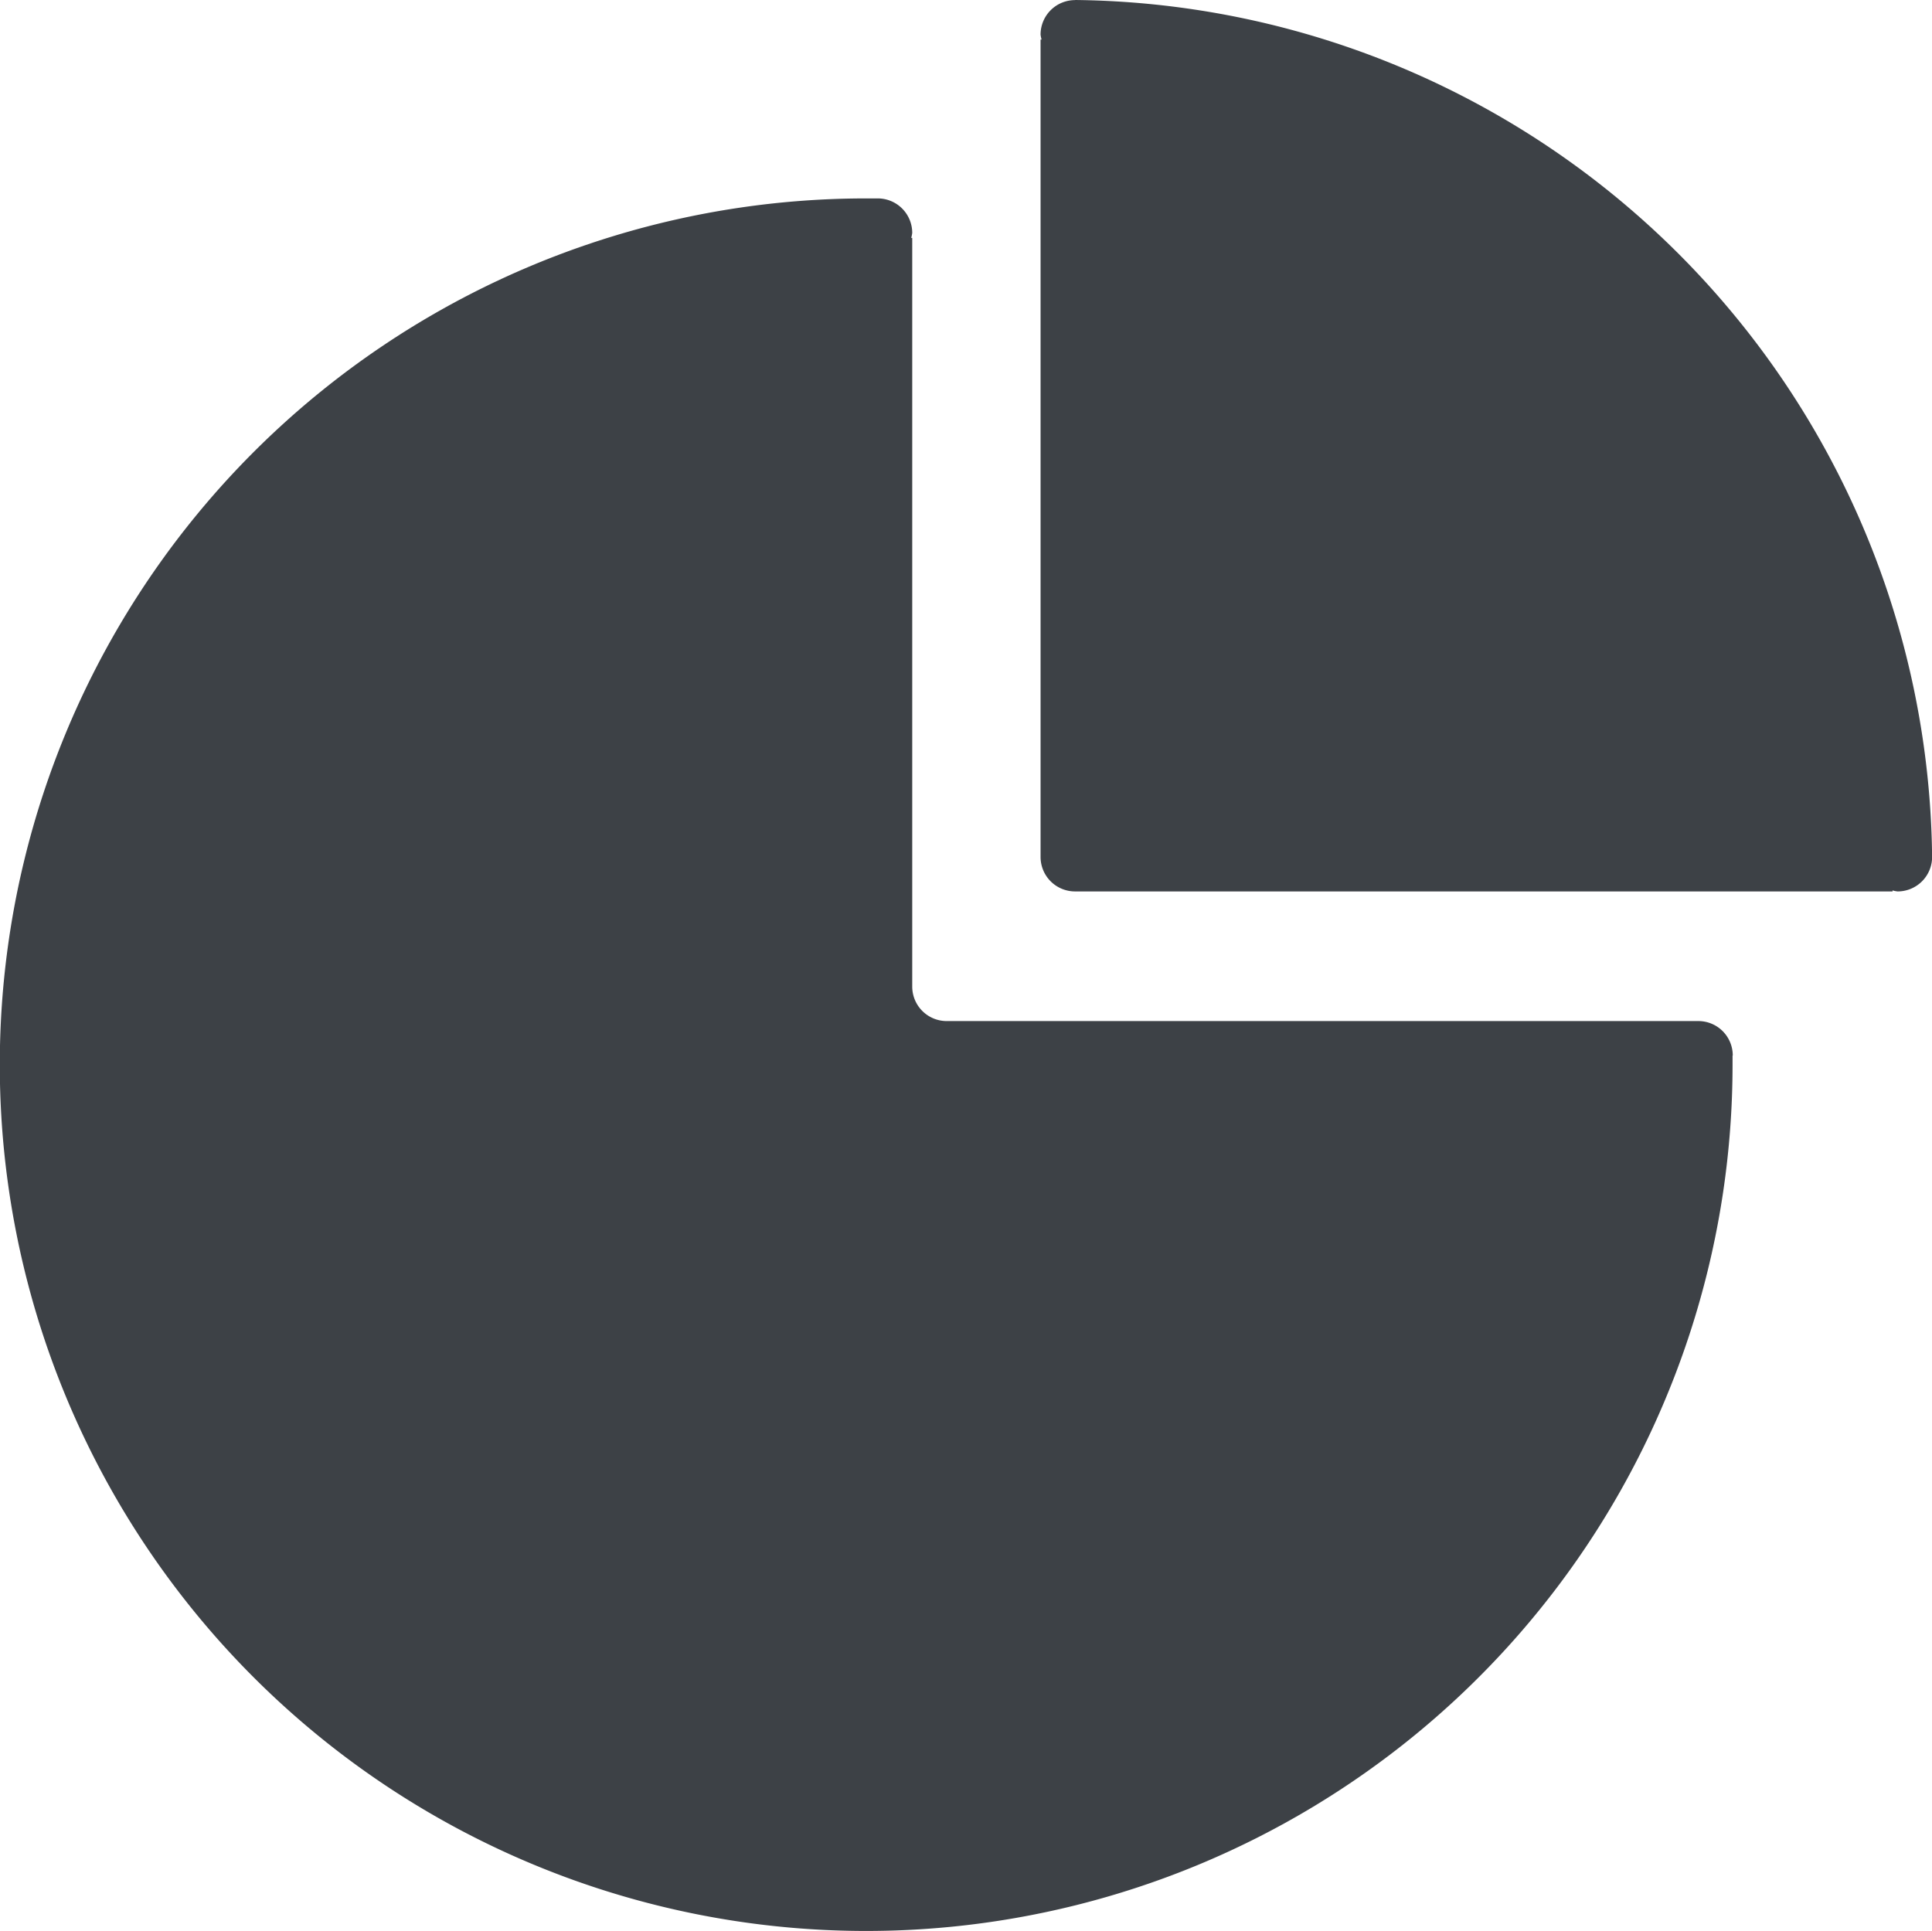 <svg xmlns="http://www.w3.org/2000/svg" width="19.044" height="19.036" viewBox="0 0 19.044 19.036">
  <g id="graph-pie" transform="translate(-4.627 -4.632)">
    <path id="Path_76" data-name="Path 76" d="M19.372,4.633a.34.34,0,0,0-.34.34.286.286,0,0,0,.01.049h-.01V13.08a.34.34,0,0,0,.34.34H27.43v-.01a.294.294,0,0,0,.05.01.34.34,0,0,0,.34-.34,8.539,8.539,0,0,0-8.447-8.448Z" transform="translate(-4.148)" fill="#3d4146"/>
    <path id="Path_77" data-name="Path 77" d="M21.707,15.829a.339.339,0,0,0-.34-.34H13.959a.34.34,0,0,1-.34-.34V7.768h-.01a.3.3,0,0,0,.01-.049.34.34,0,0,0-.34-.34c-.009,0-.015,0-.023,0v0l-.09,0a8.54,8.54,0,1,0,8.539,8.54c0-.027,0-.054,0-.081,0,0,0-.006,0-.009Z" transform="translate(0 -0.791)" fill="#3d4146"/>
  </g>
</svg>

